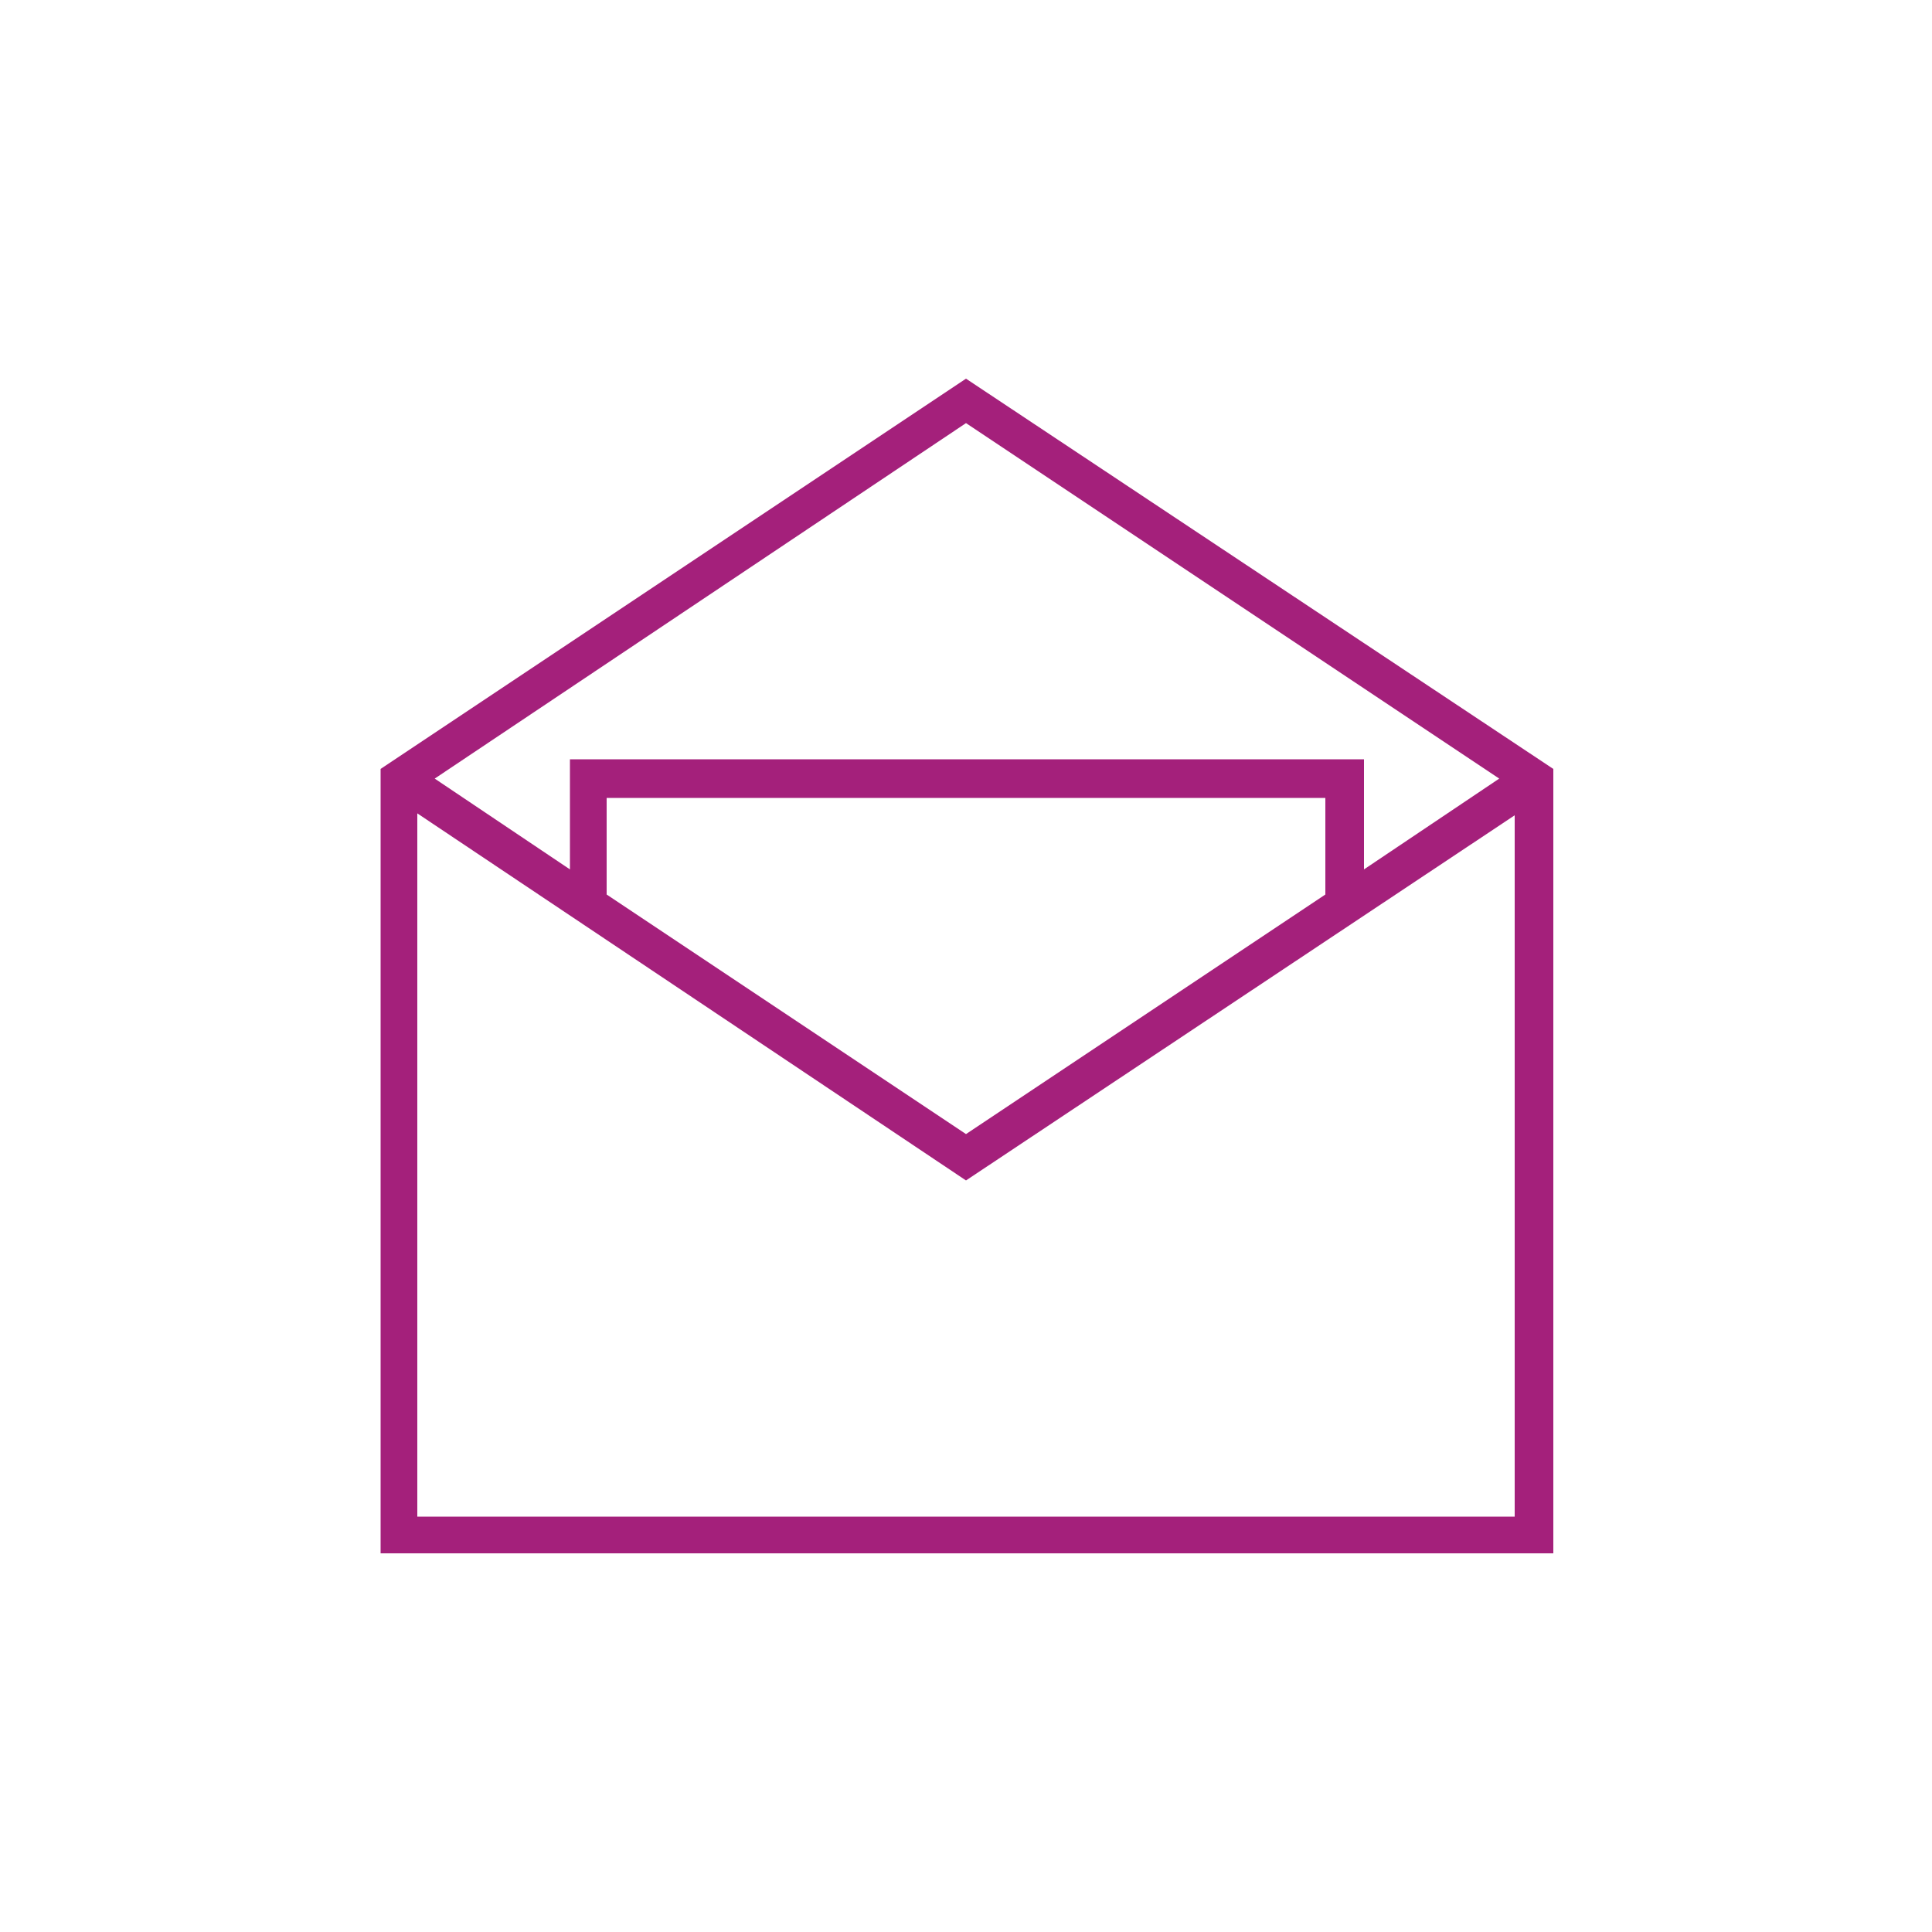 <?xml version="1.0" encoding="UTF-8"?> <svg xmlns="http://www.w3.org/2000/svg" viewBox="0 0 100 100" id="1005044907" class="svg u_1005044907" data-icon-name="li_open_envelope"><path d="M50,19.6L19.7,39.8v40.6h60.7V39.8L50,19.6z M77.6,40.3l-7,4.7v-5.7H29.5V45l-7-4.7L50,21.9L77.6,40.3z M68.6,46.3L50,58.7 L31.4,46.3v-5h37.2V46.3z M21.6,78.5V42.1L50,61.1l28.4-18.9v36.3H21.6z" id="1431790114" fill="#a4207b"></path></svg> 